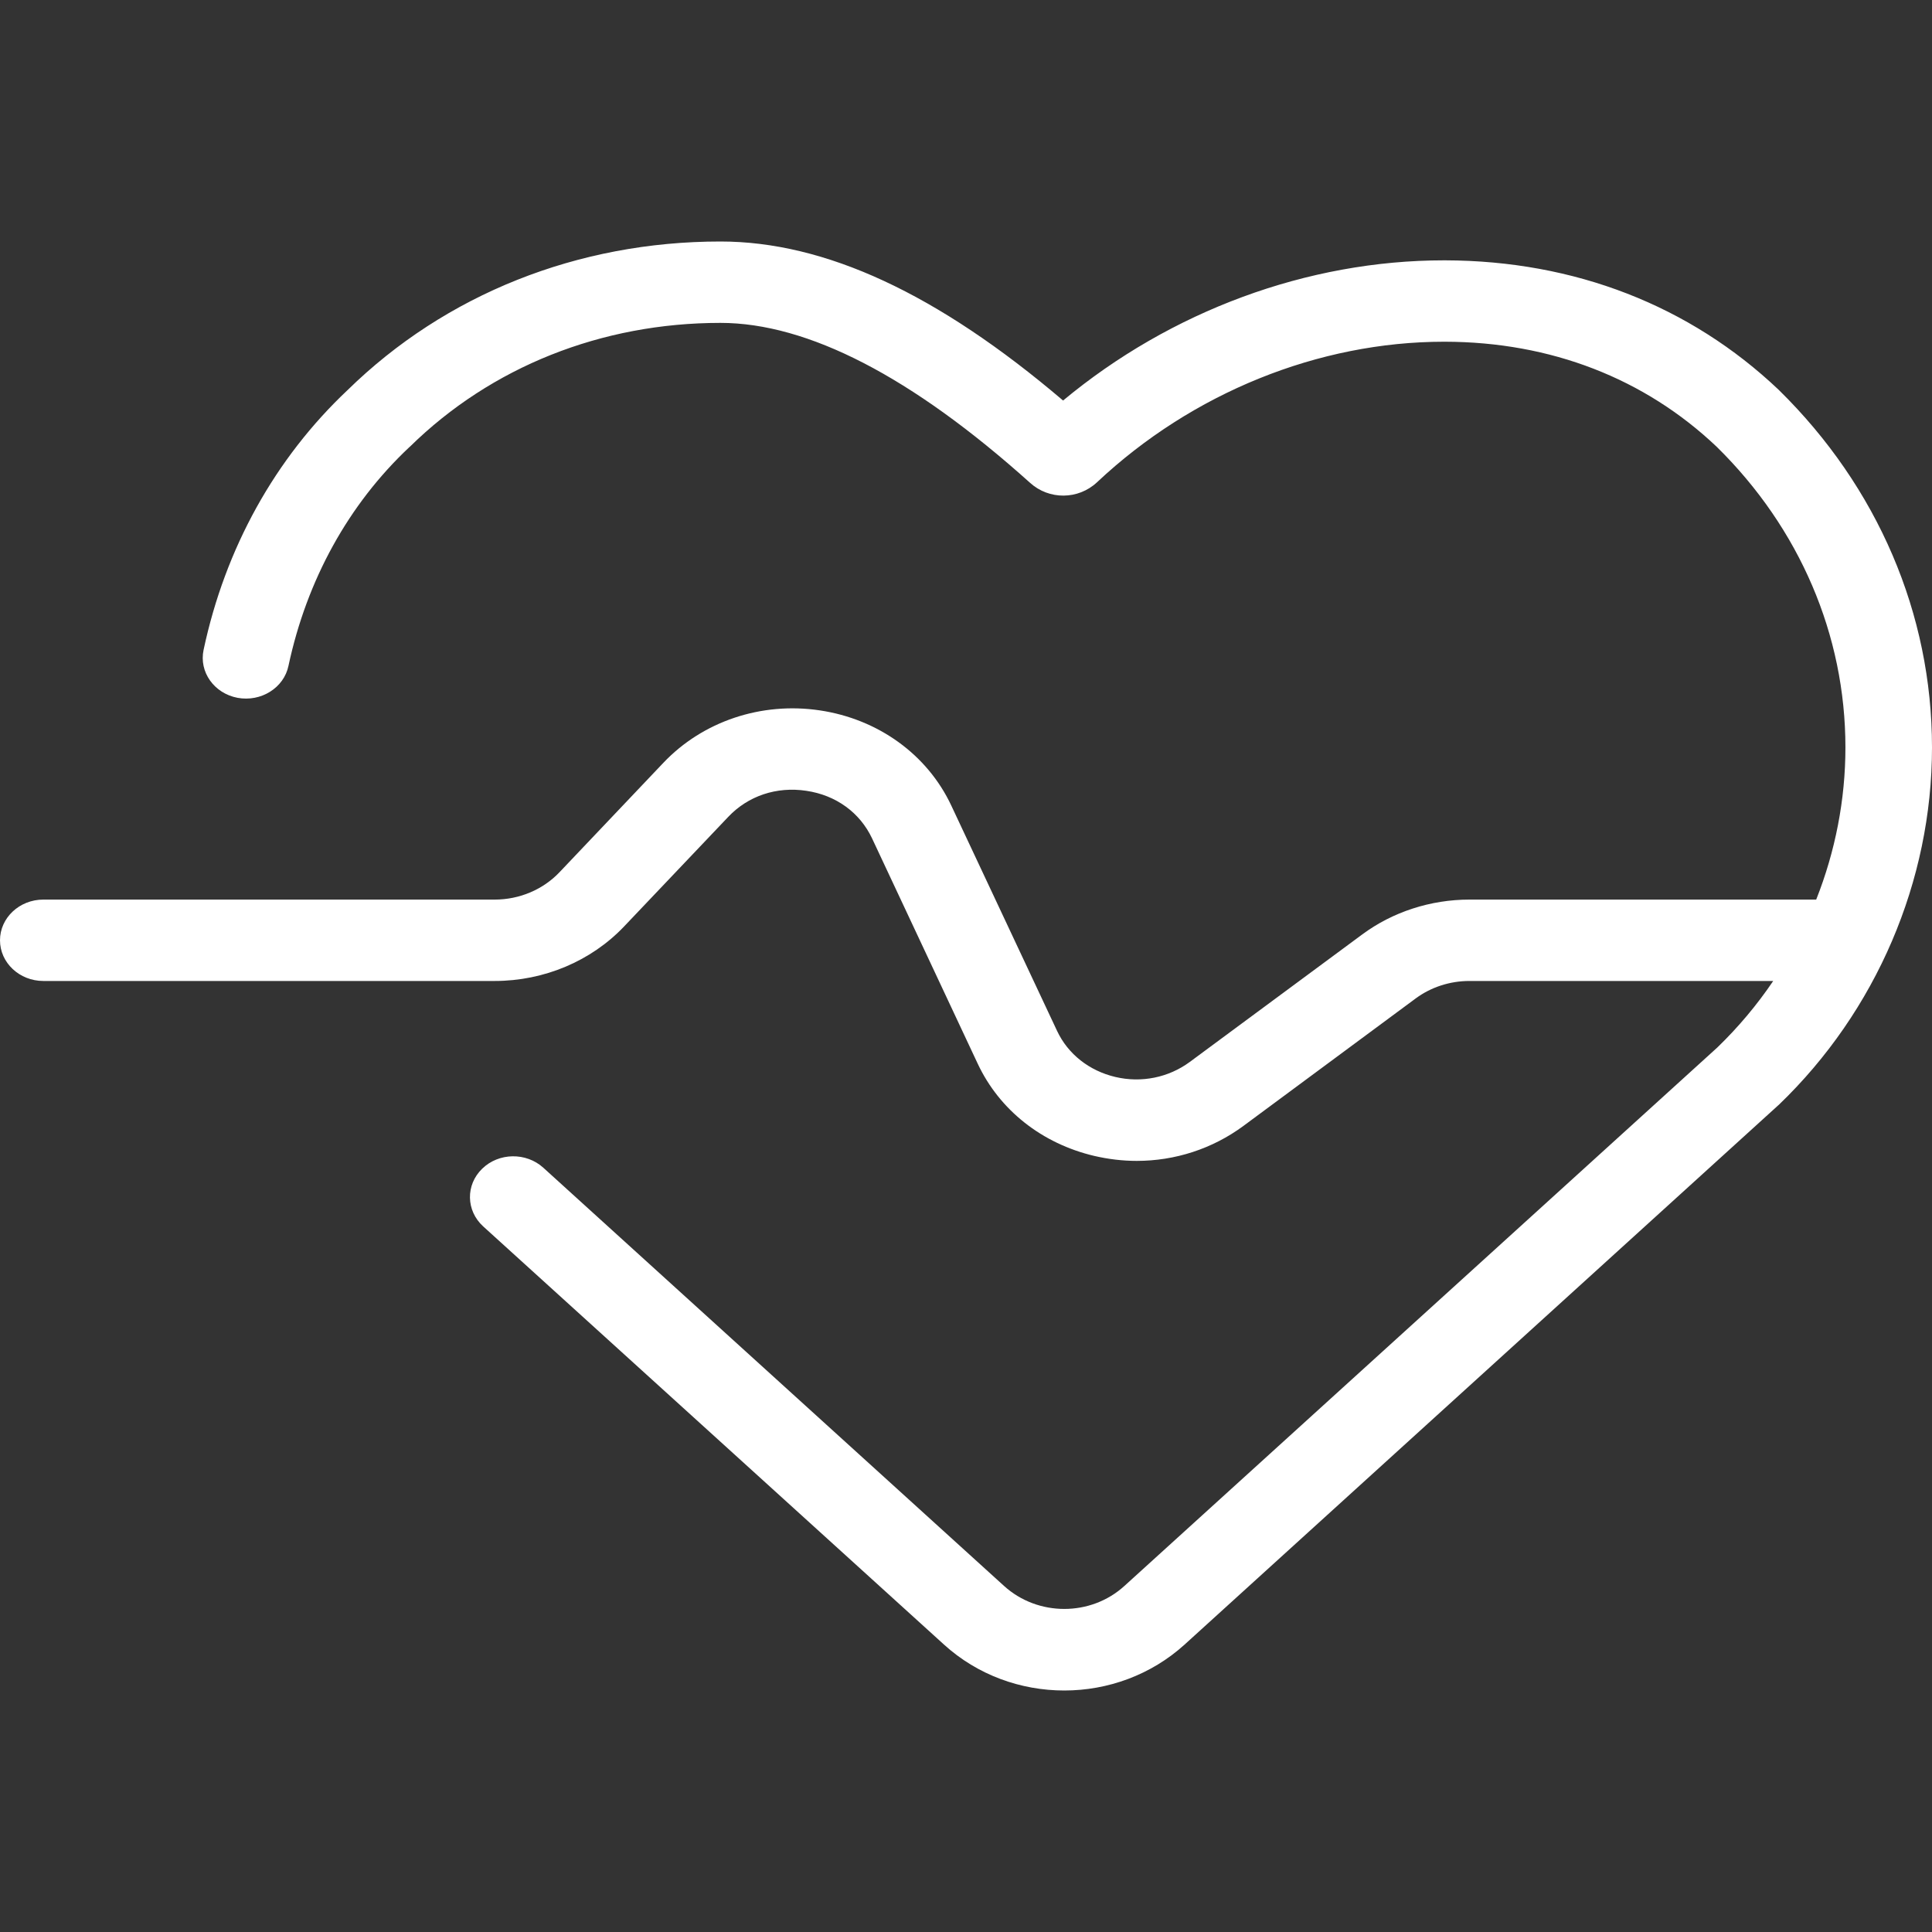 <?xml version="1.0" encoding="UTF-8"?>
<svg xmlns="http://www.w3.org/2000/svg" xmlns:xlink="http://www.w3.org/1999/xlink" width="16px" height="16px" viewBox="0 0 16 16" version="1.1">
  <rect x="0" y="0" width="16" height="16" fill="#333333" stroke="none"/>
  <title>ICN/Health</title>
  <g id="ICN/Health" stroke="none" stroke-width="1" fill="none" fill-rule="evenodd">
    <path d="M14.73,3.228 C13.994,2.53 13.04,2.159 11.97,2.156 C11.967,2.156 11.963,2.156 11.959,2.156 C10.828,2.156 9.695,2.576 8.804,3.317 C7.763,2.431 6.833,2 5.966,2 C4.785,2 3.689,2.437 2.879,3.23 C2.278,3.796 1.865,4.54 1.686,5.382 C1.647,5.565 1.773,5.742 1.967,5.779 C2.161,5.815 2.351,5.697 2.389,5.514 C2.541,4.802 2.887,4.176 3.389,3.704 C3.391,3.702 3.393,3.7 3.395,3.699 C4.068,3.038 4.981,2.674 5.966,2.674 C6.69,2.674 7.552,3.12 8.53,3.998 C8.687,4.141 8.929,4.14 9.085,3.994 C9.872,3.254 10.919,2.83 11.959,2.83 C11.962,2.83 11.965,2.83 11.968,2.83 C12.842,2.832 13.62,3.133 14.218,3.701 C14.904,4.376 15.283,5.259 15.283,6.19 C15.283,6.623 15.199,7.051 15.041,7.45 L12.169,7.45 C11.848,7.45 11.533,7.552 11.281,7.739 L9.854,8.794 C9.678,8.924 9.453,8.97 9.237,8.919 C9.02,8.868 8.844,8.729 8.754,8.537 L7.878,6.671 C7.68,6.249 7.273,5.955 6.789,5.883 C6.305,5.811 5.821,5.973 5.494,6.317 L4.633,7.224 C4.497,7.367 4.302,7.45 4.097,7.45 L0.359,7.45 C0.161,7.45 0,7.601 0,7.787 C0,7.973 0.161,8.124 0.359,8.124 L4.097,8.124 C4.506,8.124 4.896,7.959 5.168,7.673 L6.03,6.766 C6.195,6.591 6.431,6.512 6.677,6.549 C6.923,6.585 7.121,6.729 7.222,6.943 L8.097,8.809 C8.277,9.193 8.629,9.471 9.063,9.573 C9.18,9.6 9.297,9.614 9.414,9.614 C9.731,9.614 10.041,9.514 10.298,9.324 L11.725,8.268 C11.851,8.175 12.008,8.124 12.169,8.124 L14.685,8.124 C14.551,8.322 14.396,8.507 14.222,8.675 L9.312,13.134 C9.033,13.388 8.595,13.388 8.315,13.134 L4.5,9.671 C4.357,9.541 4.13,9.545 3.993,9.679 C3.855,9.813 3.859,10.026 4.001,10.156 L7.817,13.619 C8.096,13.873 8.455,14 8.814,14 C9.172,14 9.531,13.873 9.811,13.619 L14.724,9.156 C14.726,9.154 14.729,9.152 14.731,9.15 C15.538,8.375 16,7.296 16,6.19 C16,5.084 15.55,4.034 14.734,3.232 C14.733,3.231 14.731,3.23 14.73,3.228 Z" id="Path" fill="#FFFFFF"></path>
  </g>
</svg>
